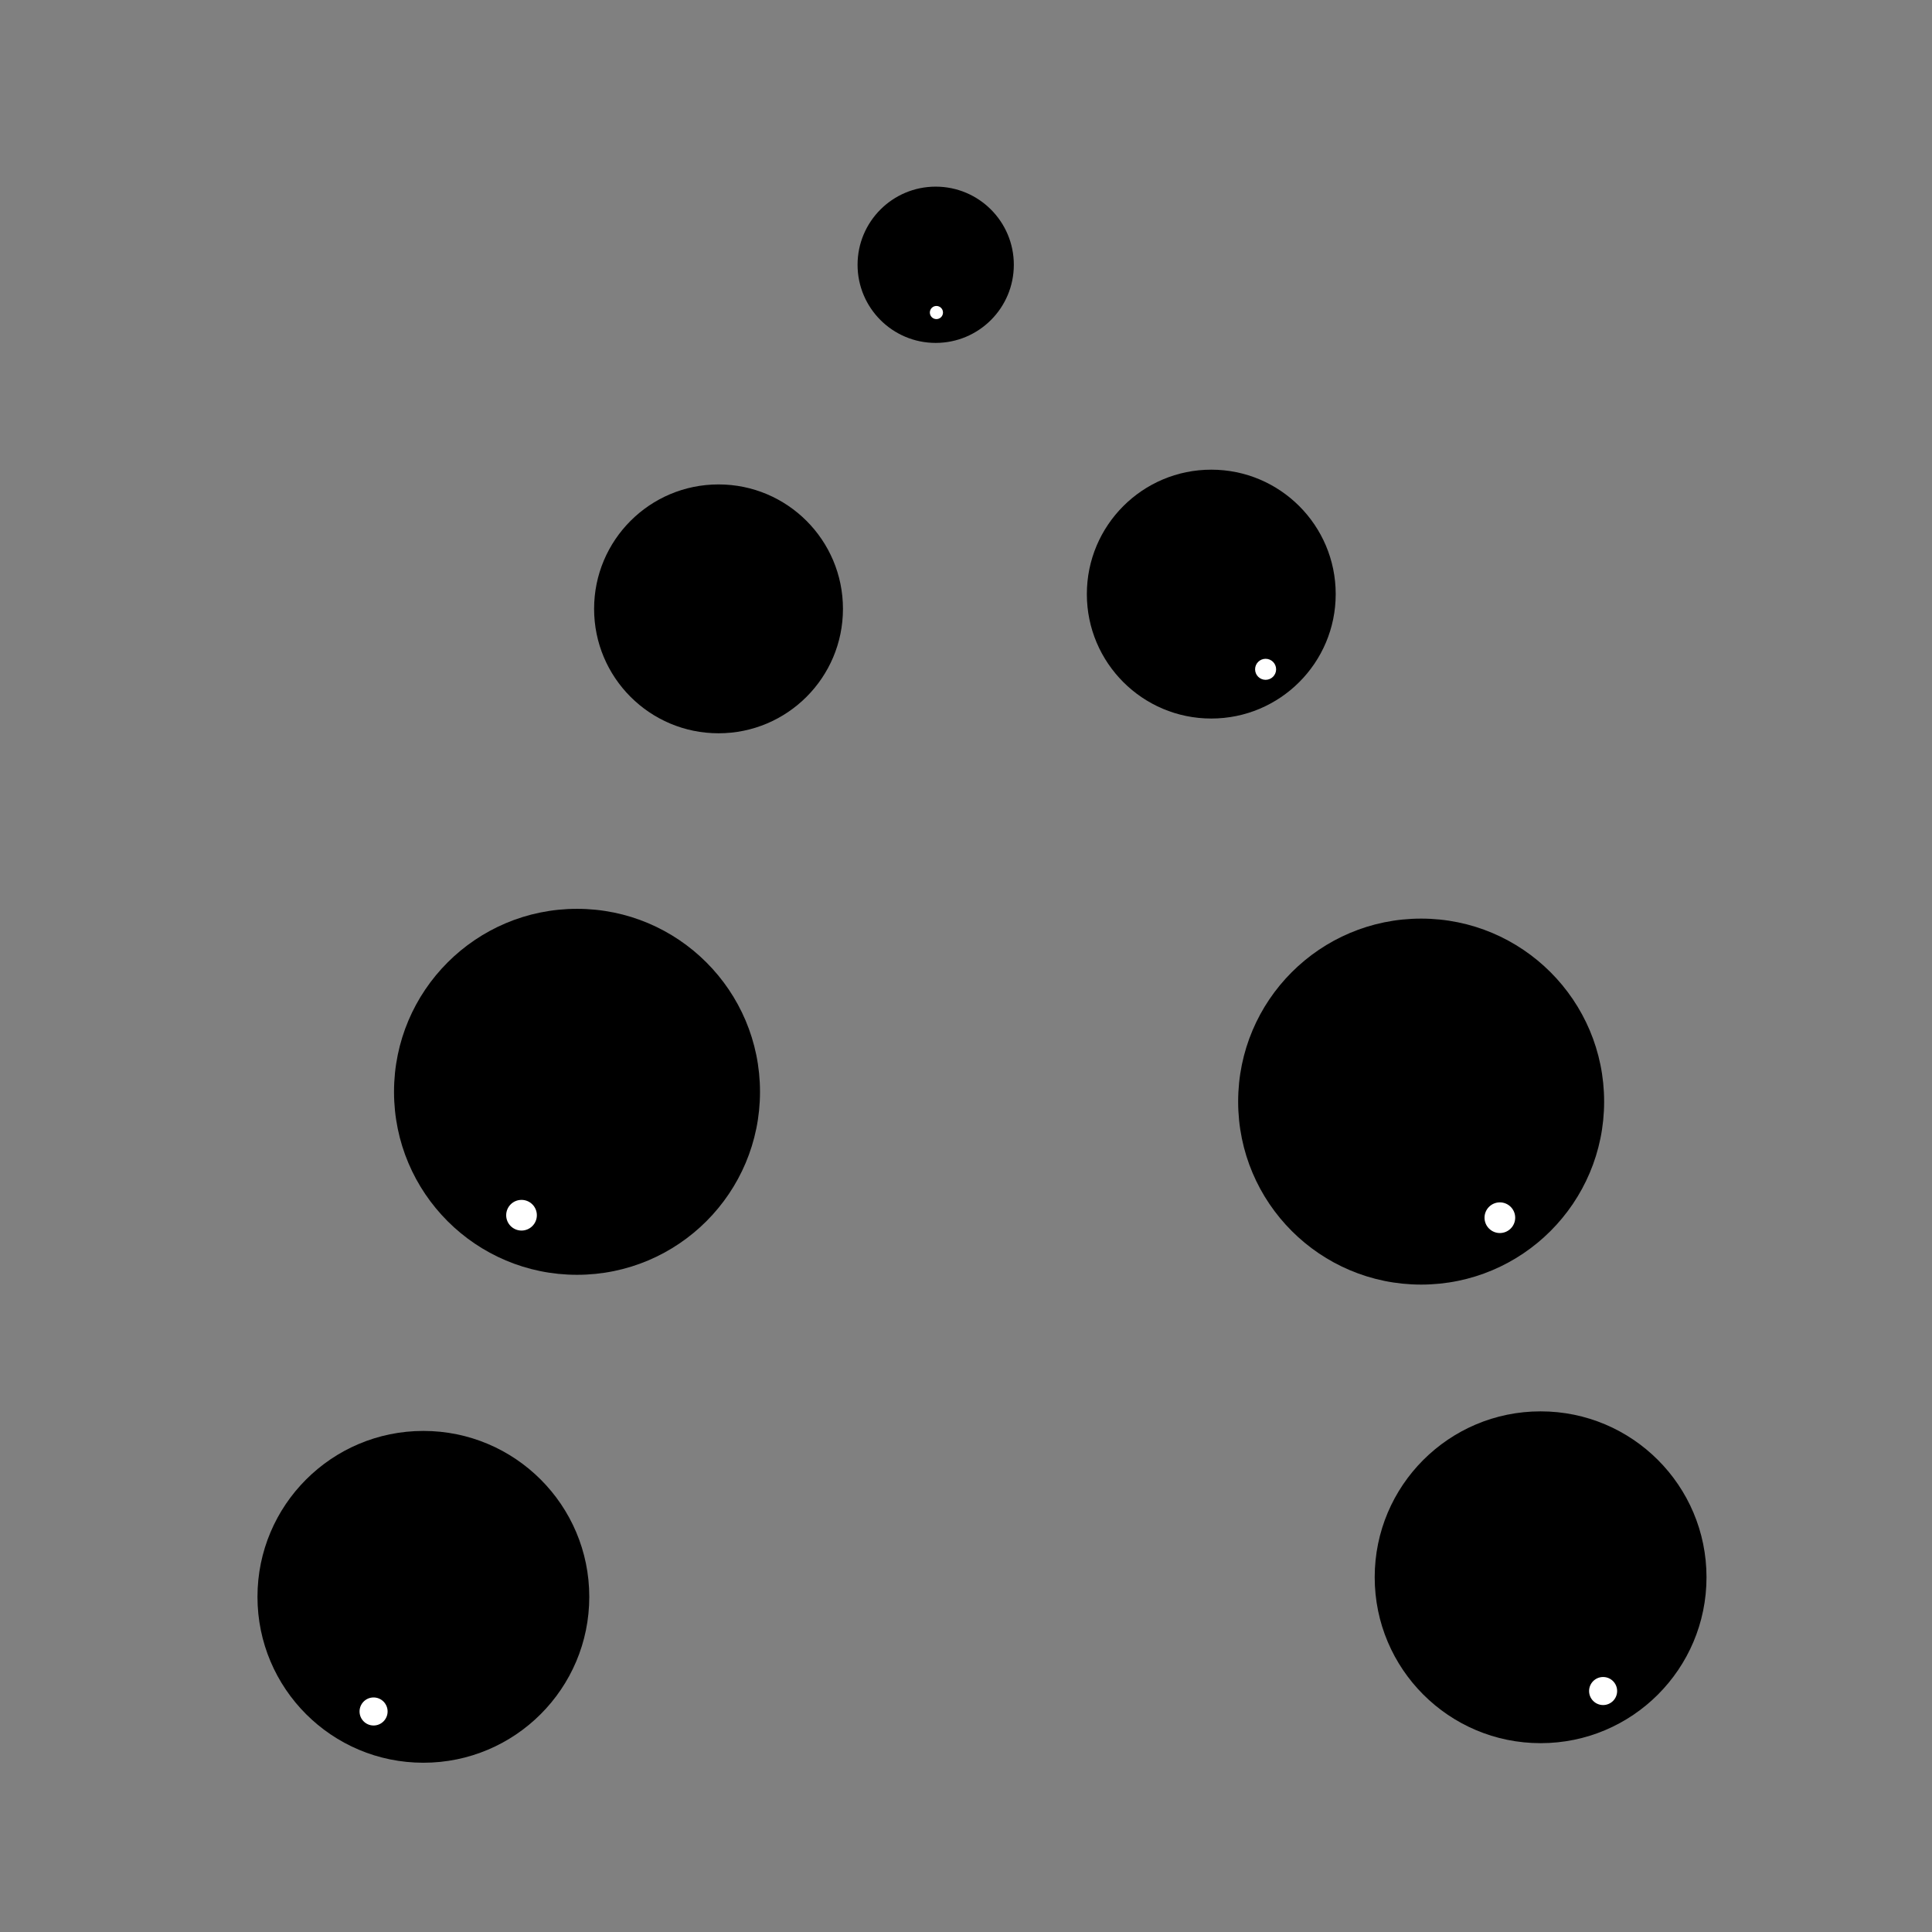 <?xml version="1.0" encoding="UTF-8" standalone="no"?>
<!-- Created with Inkscape (http://www.inkscape.org/) -->

<svg
   xmlns:dc="http://purl.org/dc/elements/1.1/"
   xmlns:cc="http://creativecommons.org/ns#"
   xmlns:rdf="http://www.w3.org/1999/02/22-rdf-syntax-ns#"
   xmlns:svg="http://www.w3.org/2000/svg"
   xmlns="http://www.w3.org/2000/svg"
   xmlns:sodipodi="http://sodipodi.sourceforge.net/DTD/sodipodi-0.dtd"
   xmlns:inkscape="http://www.inkscape.org/namespaces/inkscape"
   width="50"
   height="50"
   viewBox="0 0 13.229 13.229"
   version="1.1"
   id="svg8"
   inkscape:version="0.92.3 (2405546, 2018-03-11)"
   sodipodi:docname="ufo-gas.svg">
  <rect x="0" y="0" width="13.229" height="13.229" fill="#808080" stroke="none"/>
  <title
     id="title10">UFO Fart</title>
  <defs
     id="defs2" />
  <sodipodi:namedview
     id="base"
     pagecolor="#ffffff"
     bordercolor="#666666"
     borderopacity="1.0"
     inkscape:pageopacity="0.0"
     inkscape:pageshadow="2"
     inkscape:zoom="7.9195959"
     inkscape:cx="19.4951"
     inkscape:cy="22.795424"
     inkscape:document-units="mm"
     inkscape:current-layer="layer1"
     showgrid="false"
     units="px"
     inkscape:window-width="1280"
     inkscape:window-height="800"
     inkscape:window-x="0"
     inkscape:window-y="0"
     inkscape:window-maximized="0" />
  <g
     inkscape:label="Layer 1"
     inkscape:groupmode="layer"
     id="layer1"
     transform="translate(0,-283.771)">
    <g
       id="g160">
      <circle
         style="fill:#ffffff;stroke-width:0.096"
         r="0.072"
         cy="288.433"
         cx="4.474"
         id="circle38" />
    </g>
    <g
       id="g202"
       inkscape:export-xdpi="76.796082"
       inkscape:export-ydpi="76.796082">
      <g
         id="g180">
        <circle
           style="stroke-width:0.202"
           r="0.535"
           cy="285.584"
           cx="6.407"
           id="circle20" />
        <circle
           style="fill:#ffffff;stroke-width:0.06"
           r="0.045"
           cy="285.911"
           cx="6.412"
           id="circle22" />
      </g>
      <g
         id="g132">
        <circle
           style="stroke-width:0.428"
           r="1.136"
           cy="294.705"
           cx="2.899"
           id="circle42" />
        <circle
           style="fill:#ffffff;stroke-width:0.128"
           r="0.096"
           cy="295.49"
           cx="2.558"
           id="circle44" />
      </g>
      <circle
         id="circle36"
         cx="4.92"
         cy="287.94"
         r="0.852"
         style="stroke-width:0.321"
         transform="translate(0,9.1666667e-6)" />
      <g
         id="g176">
        <circle
           style="stroke-width:0.321"
           r="0.852"
           cy="287.839"
           cx="8.294"
           id="circle48" />
        <circle
           style="fill:#ffffff;stroke-width:0.096"
           r="0.072"
           cy="288.354"
           cx="8.666"
           id="circle50" />
      </g>
      <g
         id="g136">
        <circle
           id="path12"
           cx="3.951"
           cy="291.247"
           r="1.253"
           style="stroke-width:0.472" />
        <circle
           id="path14"
           cx="3.571"
           cy="292.092"
           r="0.105"
           style="fill:#ffffff;stroke-width:0.141" />
      </g>
      <g
         id="g152">
        <circle
           style="stroke-width:0.472"
           r="1.253"
           cy="291.314"
           cx="9.731"
           id="circle54" />
        <circle
           style="fill:#ffffff;stroke-width:0.141"
           r="0.105"
           cy="292.109"
           cx="10.27"
           id="circle56" />
      </g>
      <g
         id="g156">
        <circle
           id="circle66"
           cx="10.549"
           cy="294.571"
           r="1.136"
           style="stroke-width:0.428" />
        <circle
           id="circle68"
           cx="10.977"
           cy="295.35"
           r="0.096"
           style="fill:#ffffff;stroke-width:0.128" />
      </g>
    </g>
  </g>
</svg>
